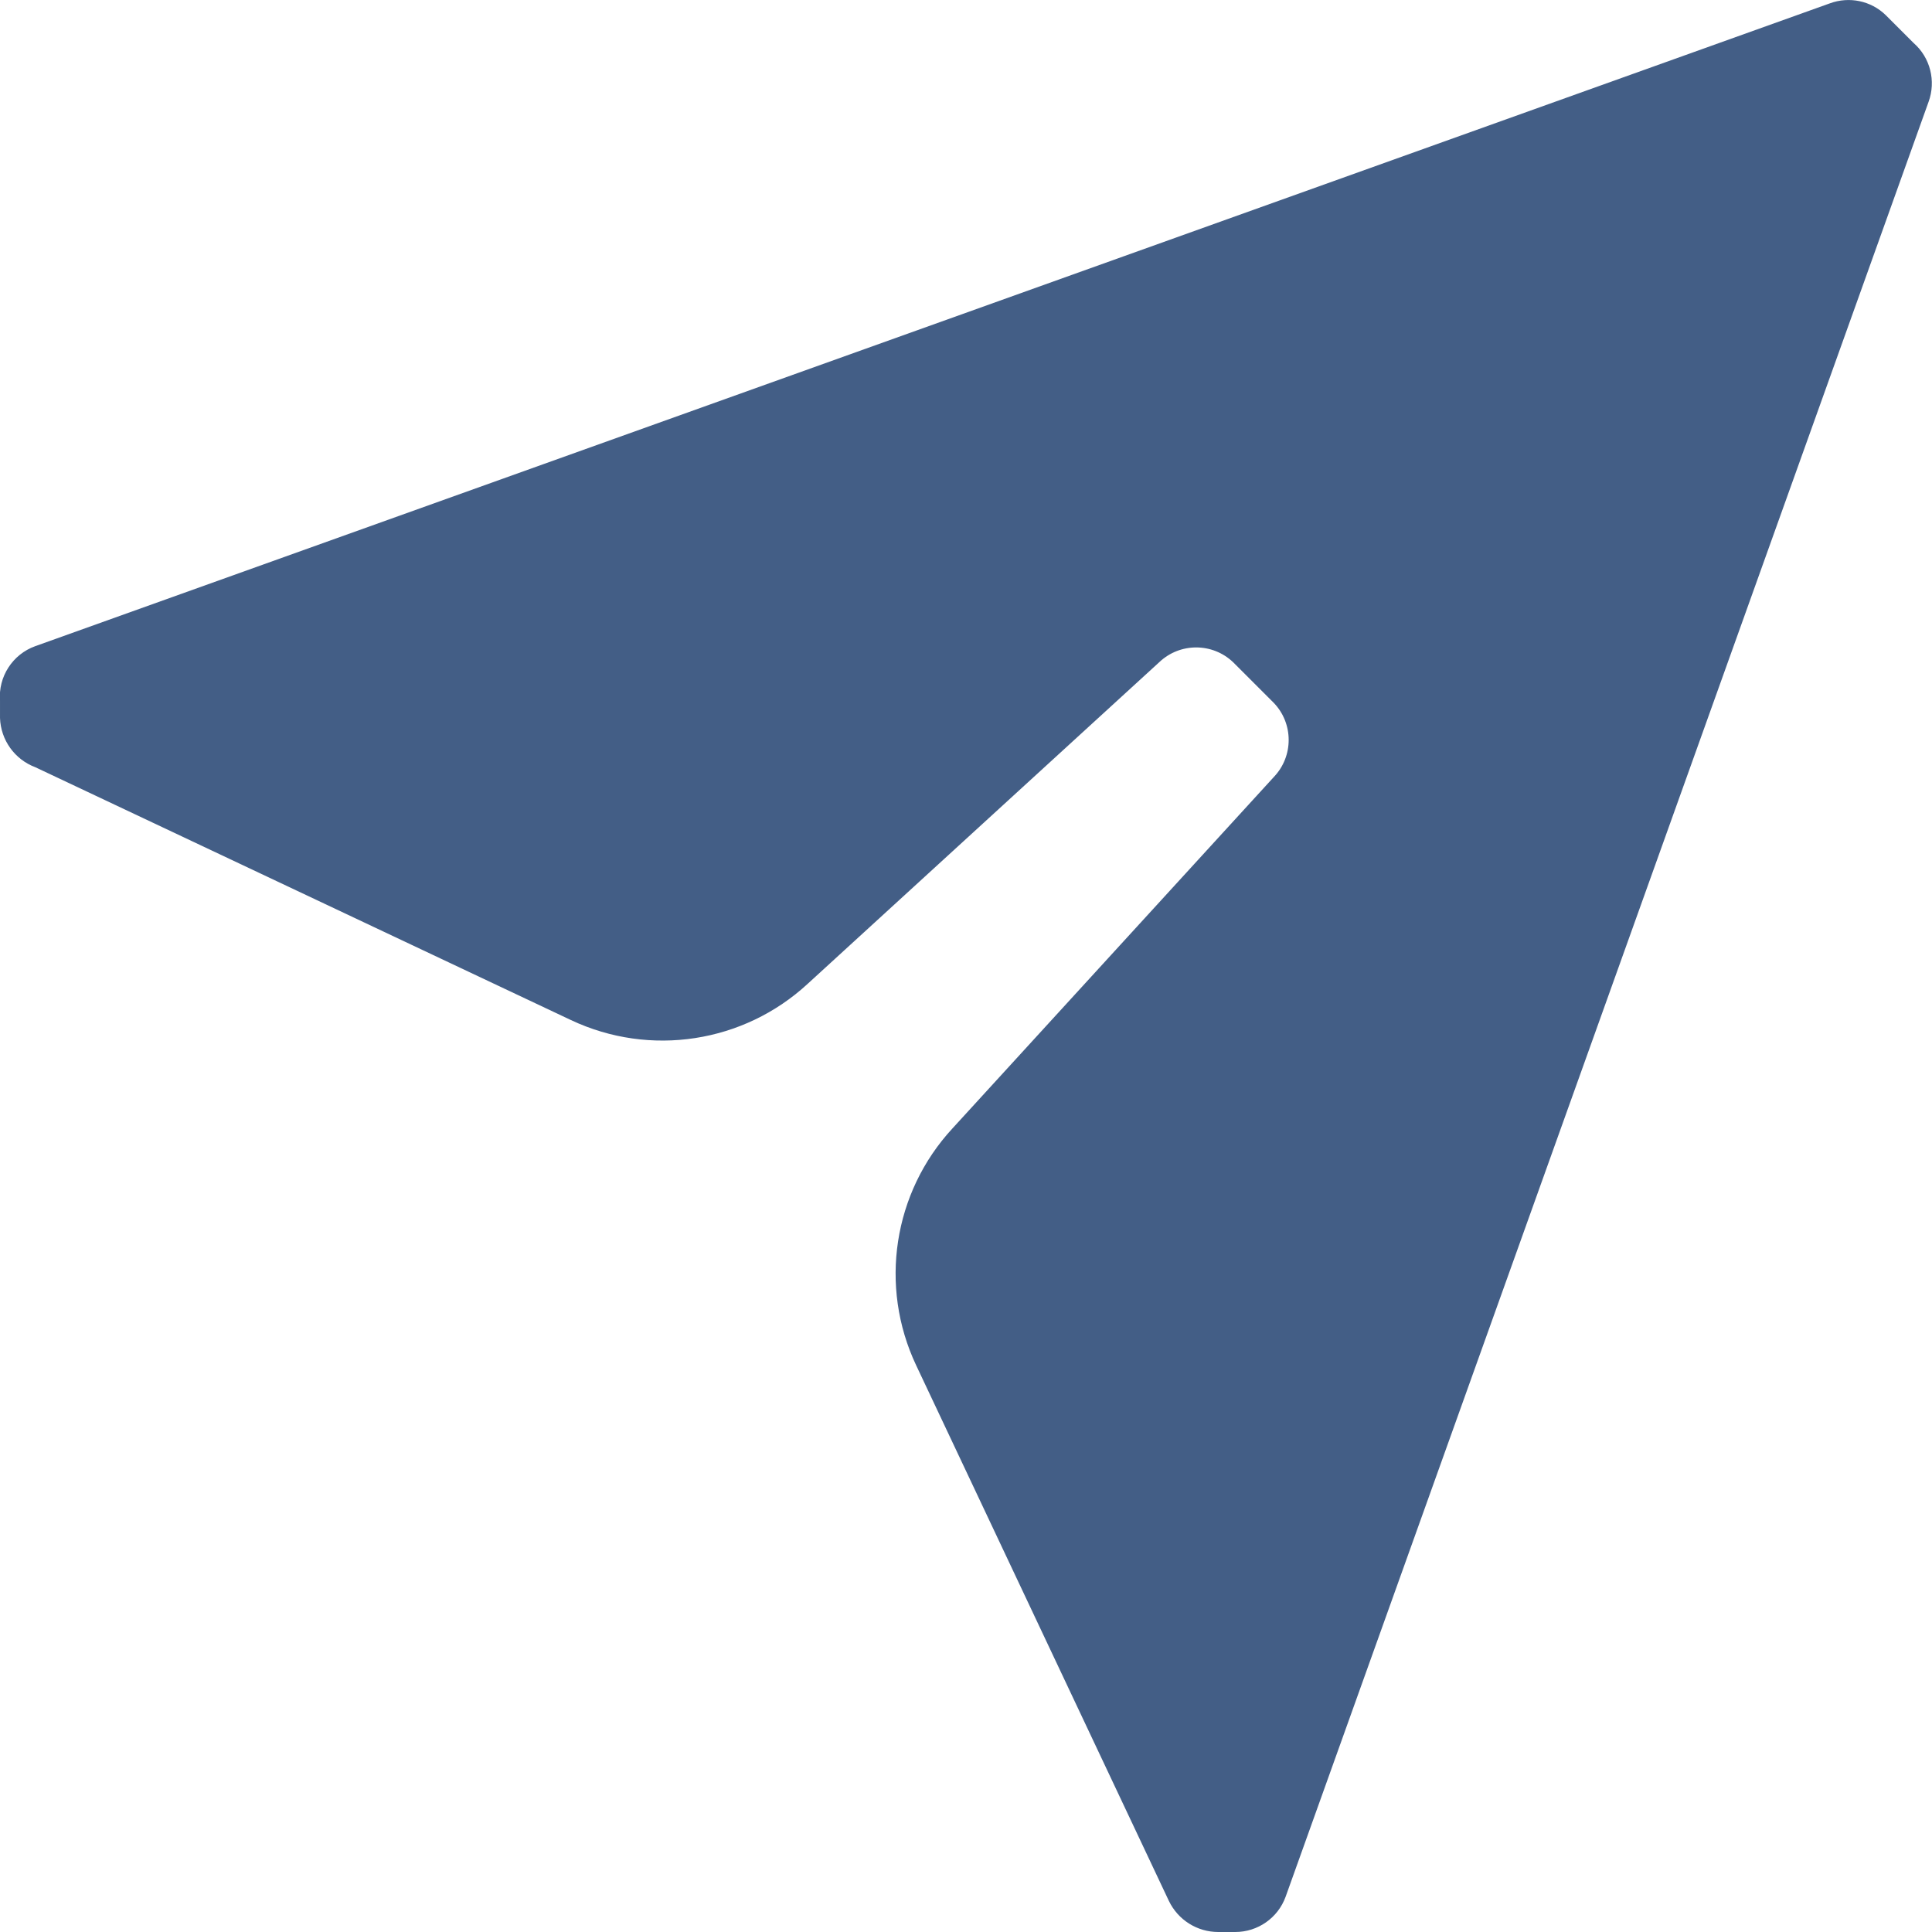 <svg width="18" height="18" viewBox="0 0 18 18" fill="none" xmlns="http://www.w3.org/2000/svg">
<path d="M17.968 0.949L11.978 17.671C11.907 17.868 11.719 18 11.509 18H11.35C11.153 18 10.975 17.887 10.89 17.71L8.535 12.719C8.188 11.983 8.322 11.11 8.874 10.513L11.869 7.238C12.052 7.046 12.052 6.742 11.869 6.55L11.489 6.17C11.296 5.986 10.993 5.986 10.8 6.17L7.526 9.165C6.929 9.717 6.056 9.851 5.32 9.504L0.329 7.148C0.137 7.076 0.007 6.895 8.54231e-05 6.689V6.53C-0.018 6.305 0.117 6.096 0.329 6.02L17.049 0.031C17.229 -0.035 17.431 0.007 17.568 0.14L17.828 0.4C17.984 0.536 18.039 0.755 17.968 0.949Z" fill="#435E86"/>
</svg>
